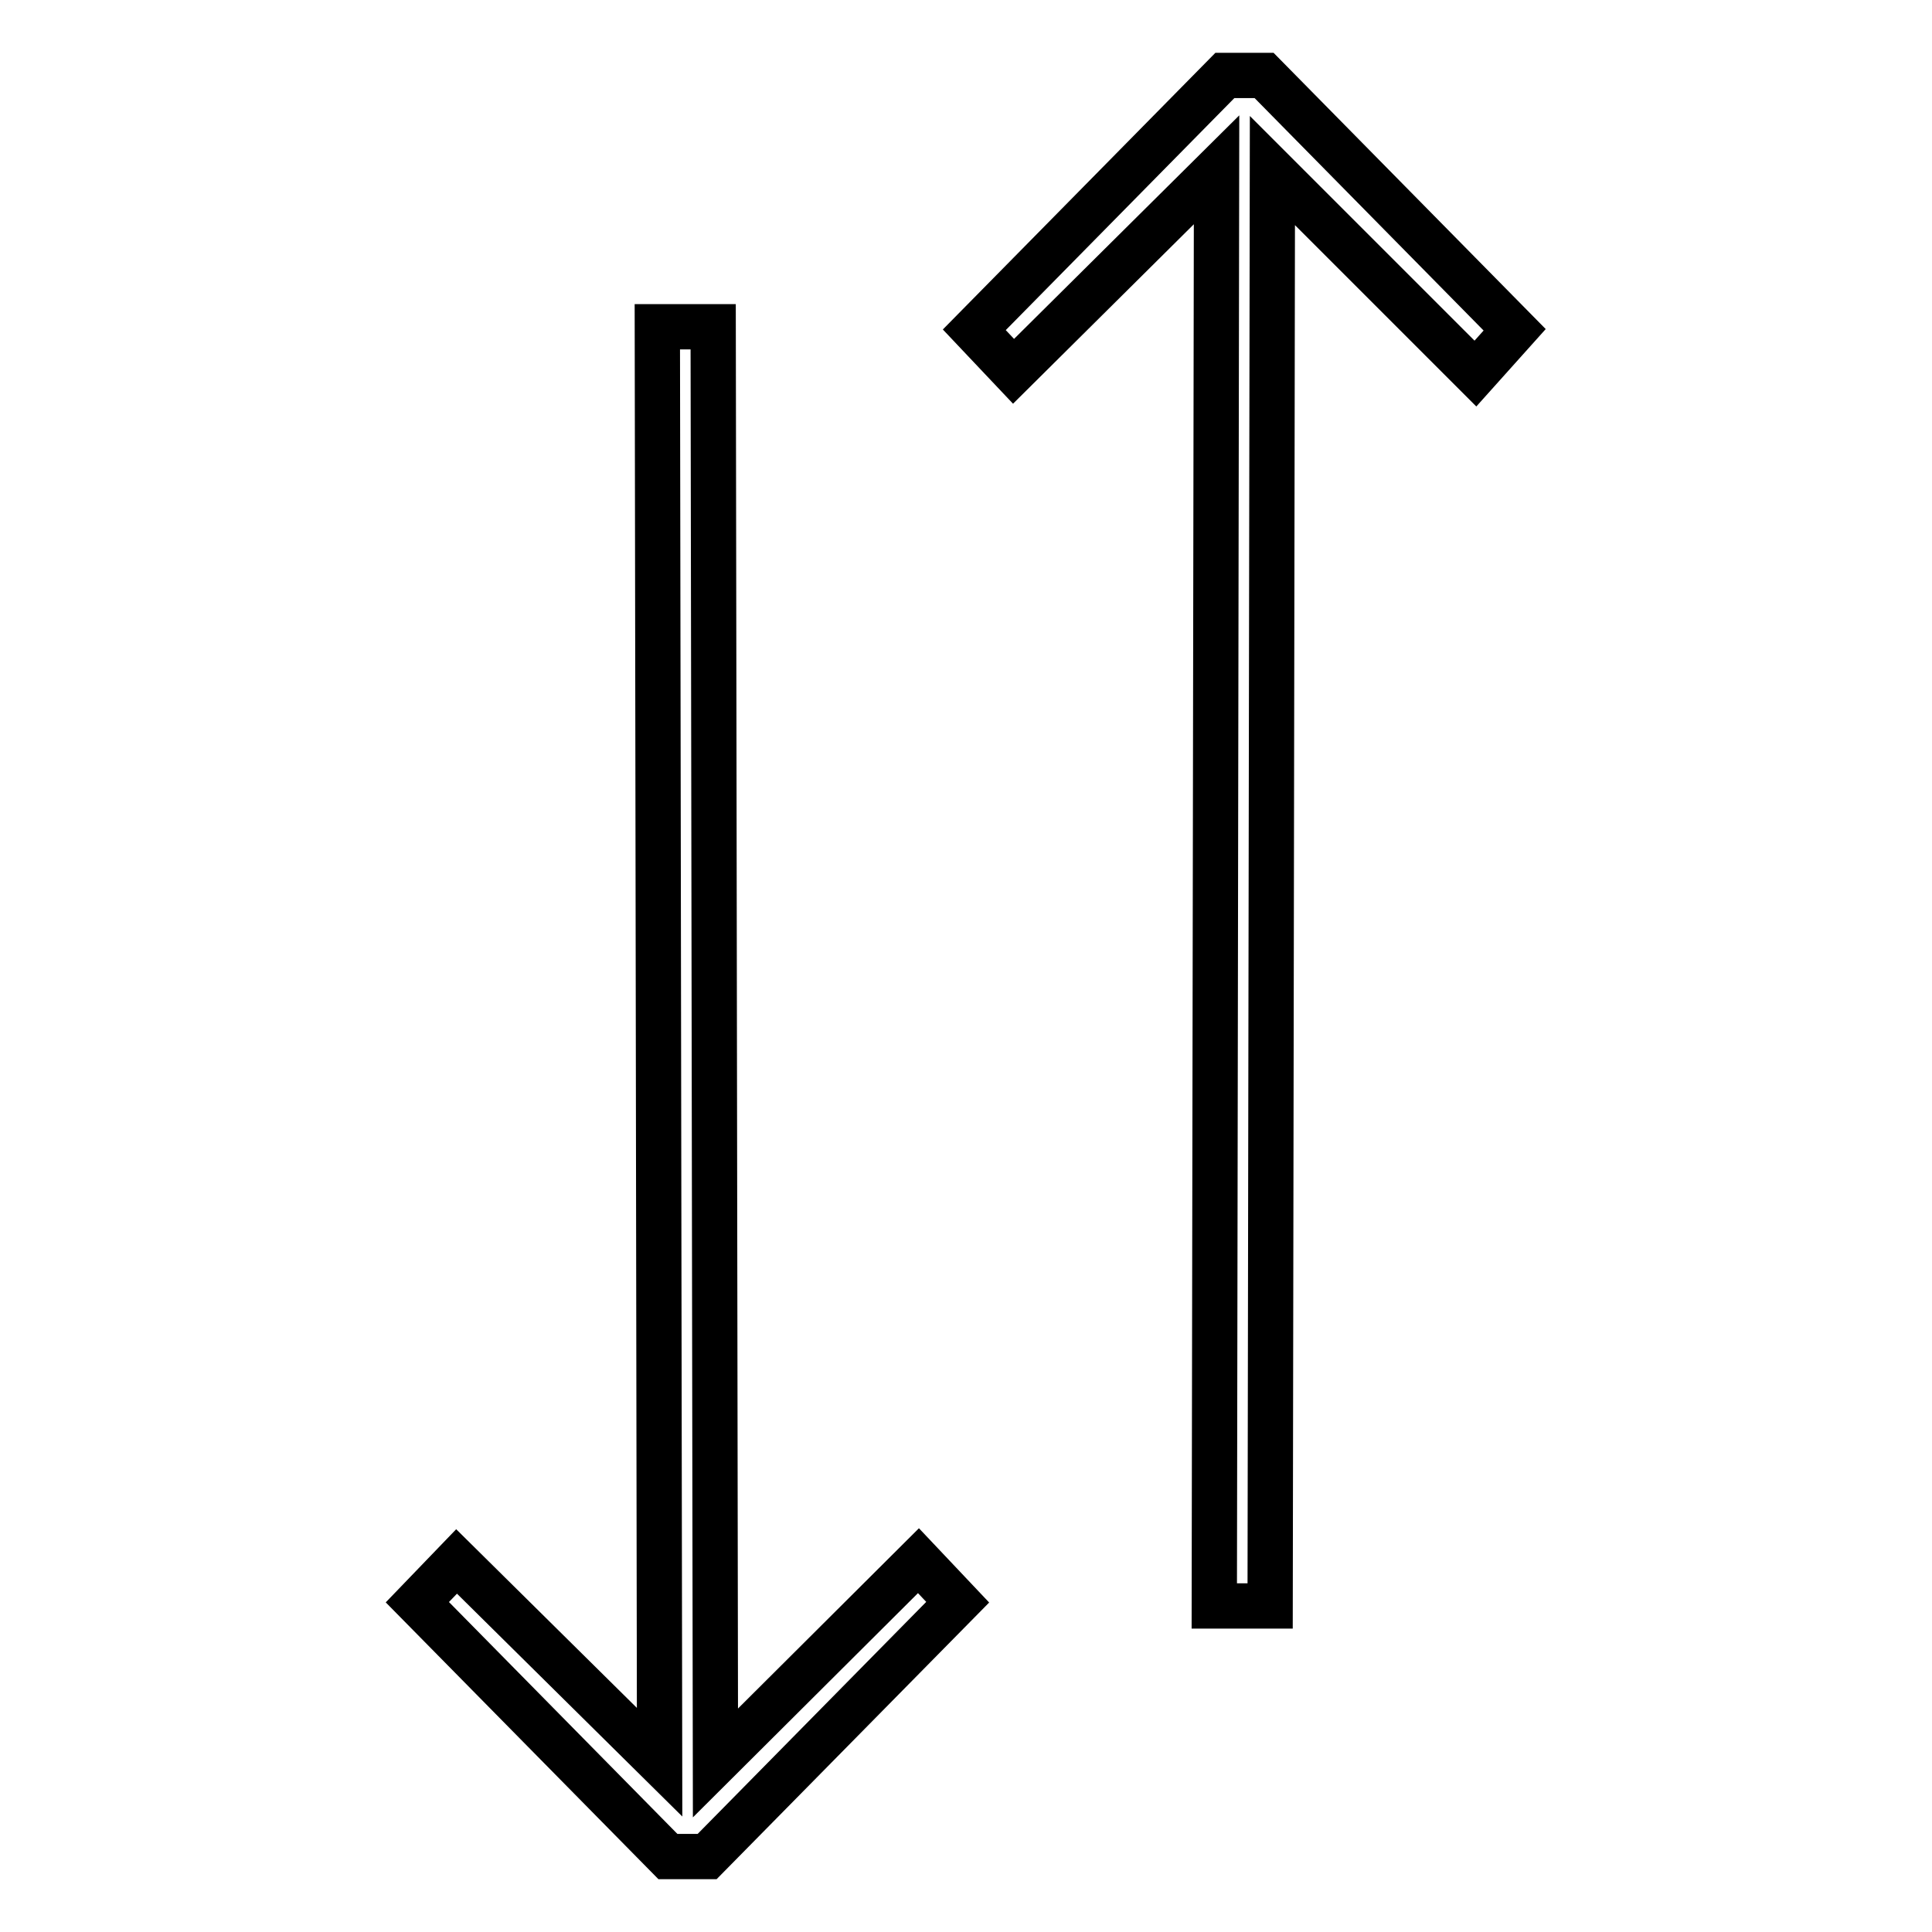<?xml version="1.0" encoding="utf-8"?>
<!-- Svg Vector Icons : http://www.onlinewebfonts.com/icon -->
<!DOCTYPE svg PUBLIC "-//W3C//DTD SVG 1.1//EN" "http://www.w3.org/Graphics/SVG/1.1/DTD/svg11.dtd">
<svg version="1.1" xmlns="http://www.w3.org/2000/svg" xmlns:xlink="http://www.w3.org/1999/xlink" x="0px" y="0px" viewBox="0 0 256 256" enable-background="new 0 0 256 256" xml:space="preserve">
<g> <path stroke-width="6" fill-opacity="0" stroke="#000000"  d="M168.3,212.8l0.3-190.2l26.9,26.9l5.2-5.8L167.5,10h-5.2l-33.2,33.7l5.2,5.5l26.9-26.7l-0.3,190.3 L168.3,212.8z M55.3,212.3L88.5,246h5.2l33.2-33.7l-5.2-5.5l-26.9,26.8L94.5,43.3l-7.4,0l0.3,190.2l-26.9-26.6L55.3,212.3z"/></g>
</svg>